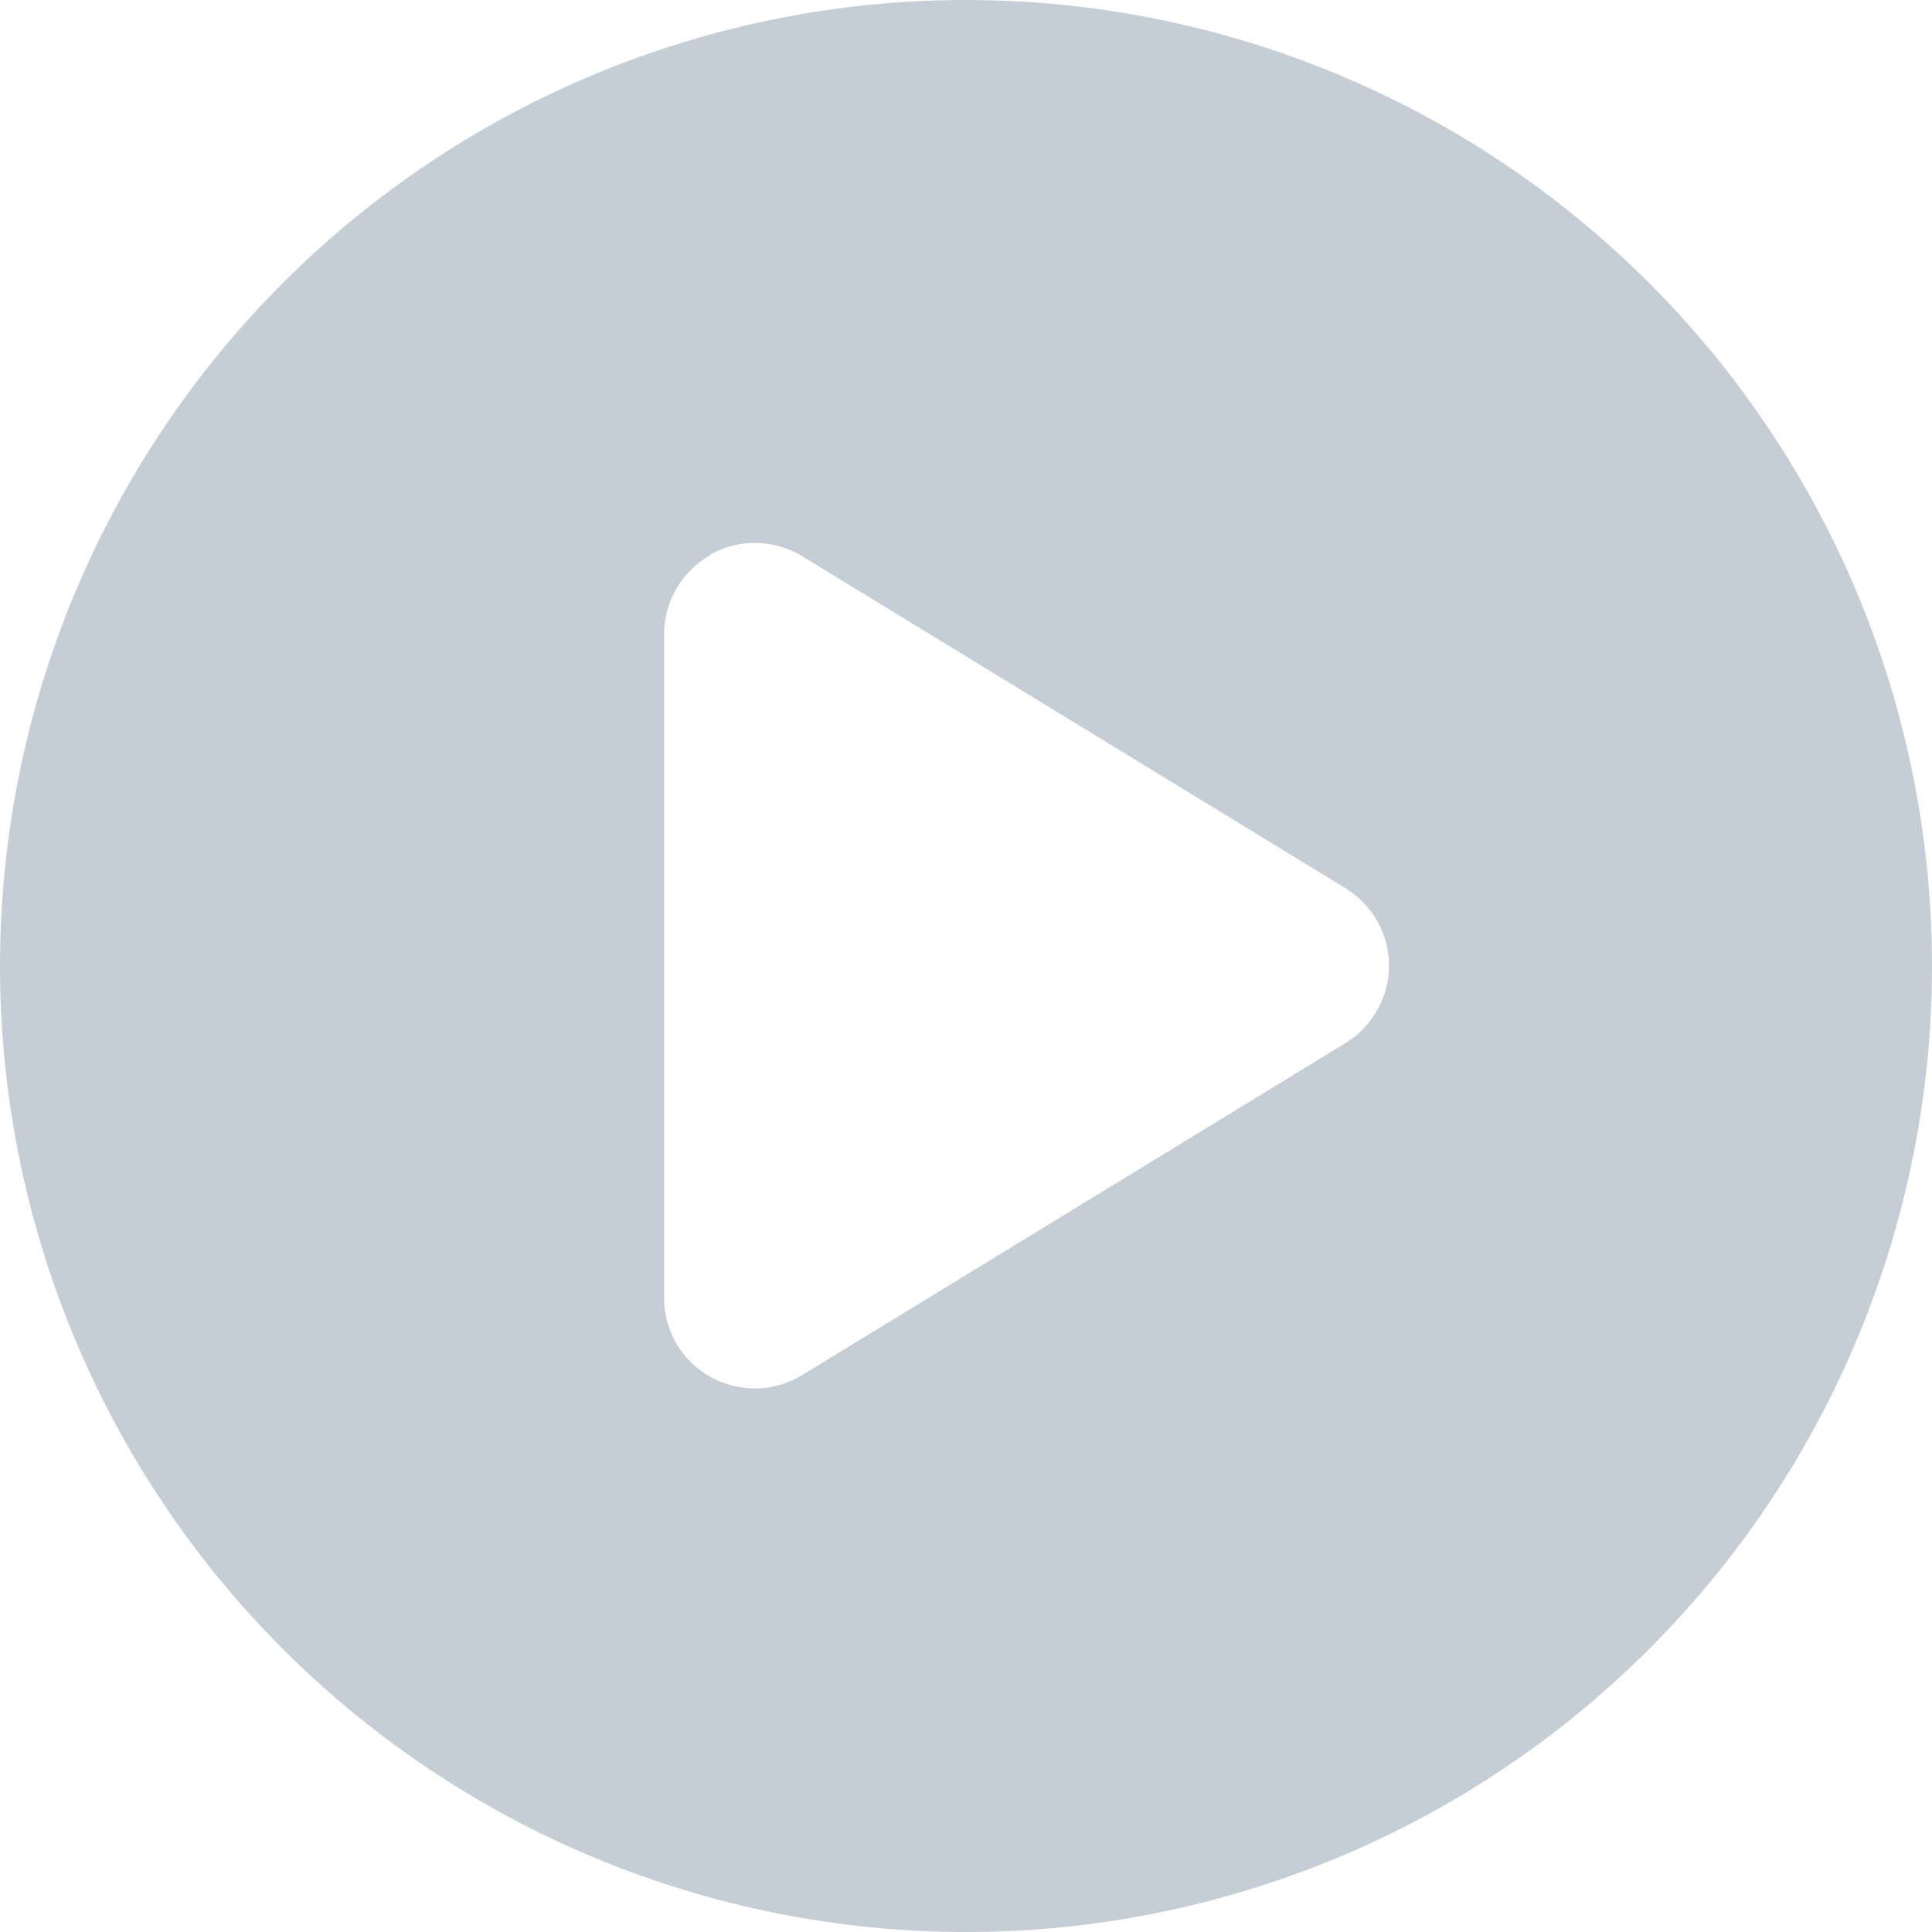 <svg width="48" height="48" viewBox="0 0 48 48" fill="none" xmlns="http://www.w3.org/2000/svg">
<path d="M0 24C0 17.635 2.529 11.53 7.029 7.029C11.53 2.529 17.635 0 24 0C30.365 0 36.47 2.529 40.971 7.029C45.471 11.53 48 17.635 48 24C48 30.365 45.471 36.47 40.971 40.971C36.47 45.471 30.365 48 24 48C17.635 48 11.53 45.471 7.029 40.971C2.529 36.47 0 30.365 0 24ZM17.653 13.791C16.941 14.184 16.5 14.944 16.5 15.75V32.25C16.5 33.066 16.941 33.816 17.653 34.209C18.366 34.603 19.228 34.594 19.931 34.163L33.431 25.913C34.097 25.5 34.509 24.778 34.509 23.991C34.509 23.203 34.097 22.481 33.431 22.069L19.931 13.819C19.238 13.397 18.366 13.378 17.653 13.772V13.791Z" fill="#C5CDD7"/>
</svg>
